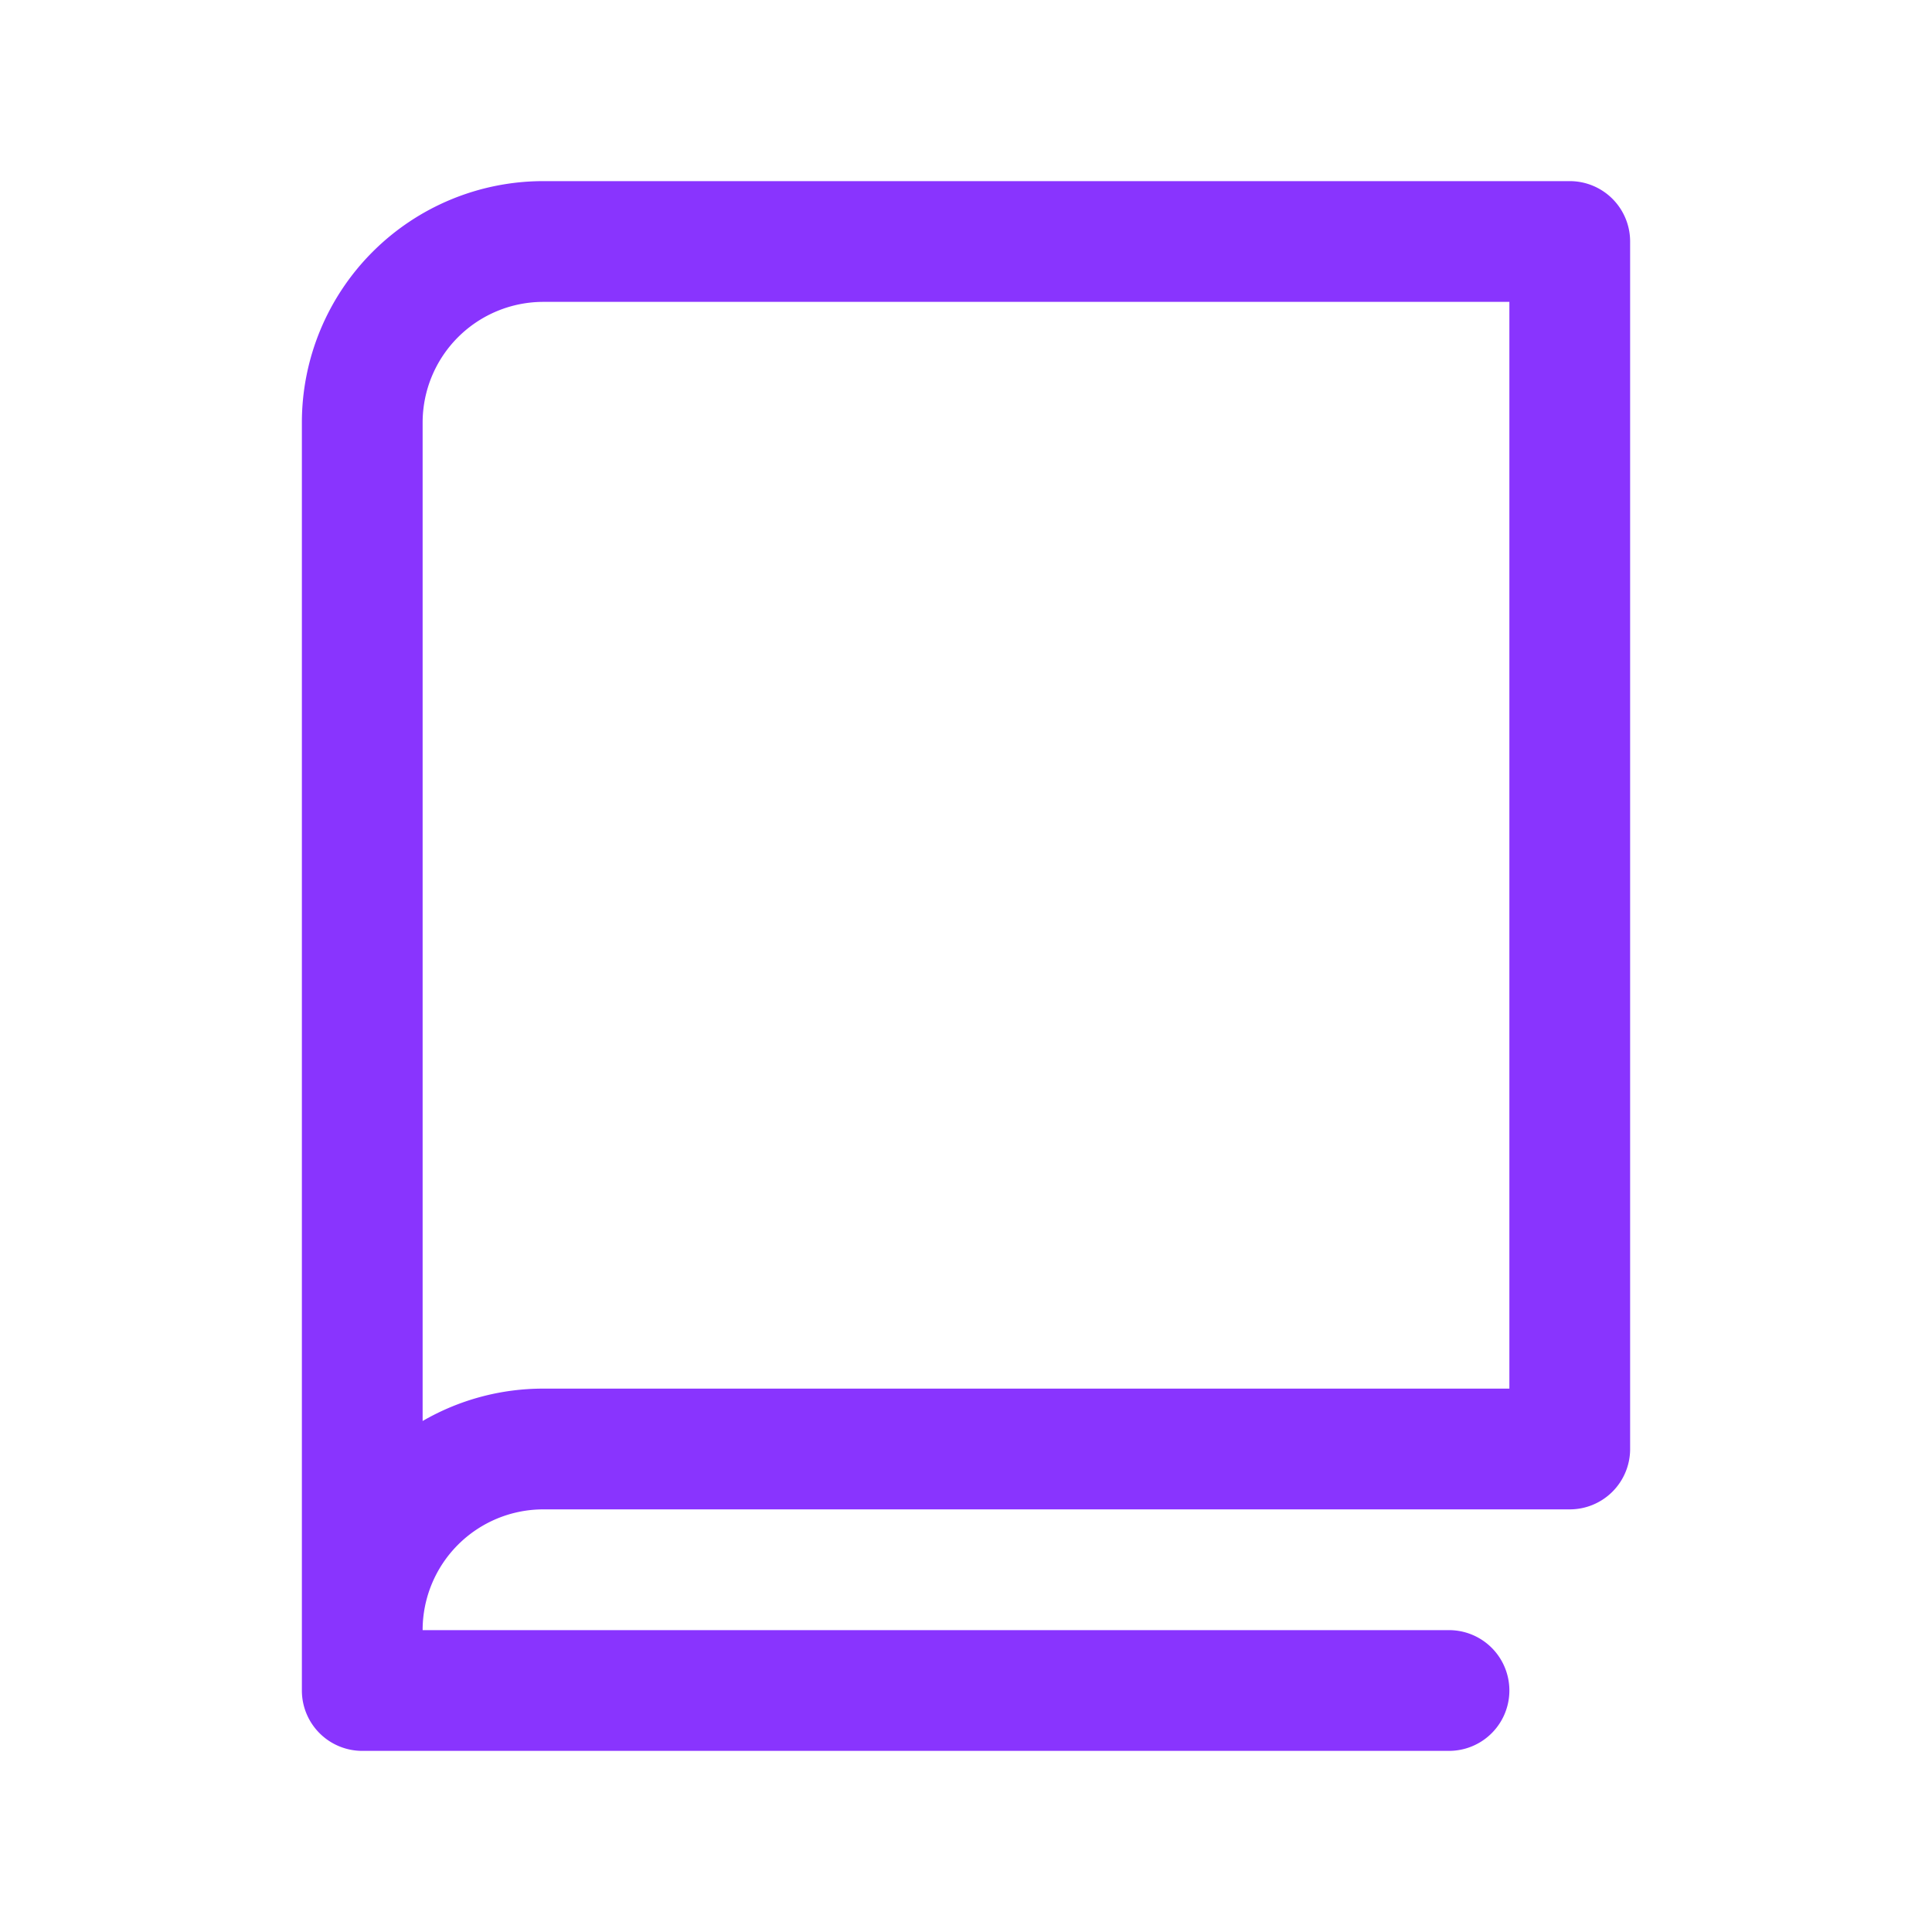 <svg xmlns="http://www.w3.org/2000/svg" viewBox="0 0 256 256" focusable="false" color="rgb(137, 52, 254)" style="user-select: none; width: 100%; height: 100%; display: inline-block; fill: rgb(137, 52, 254); color: rgb(137, 52, 254); flex-shrink: 0;"><g color="rgb(137, 52, 254)" weight="regular"><path d="M208,24H72A32,32,0,0,0,40,56V224a8,8,0,0,0,8,8H192a8,8,0,0,0,0-16H56a16,16,0,0,1,16-16H208a8,8,0,0,0,8-8V32A8,8,0,0,0,208,24Zm-8,160H72a31.82,31.82,0,0,0-16,4.29V56A16,16,0,0,1,72,40H200Z"></path></g></svg>